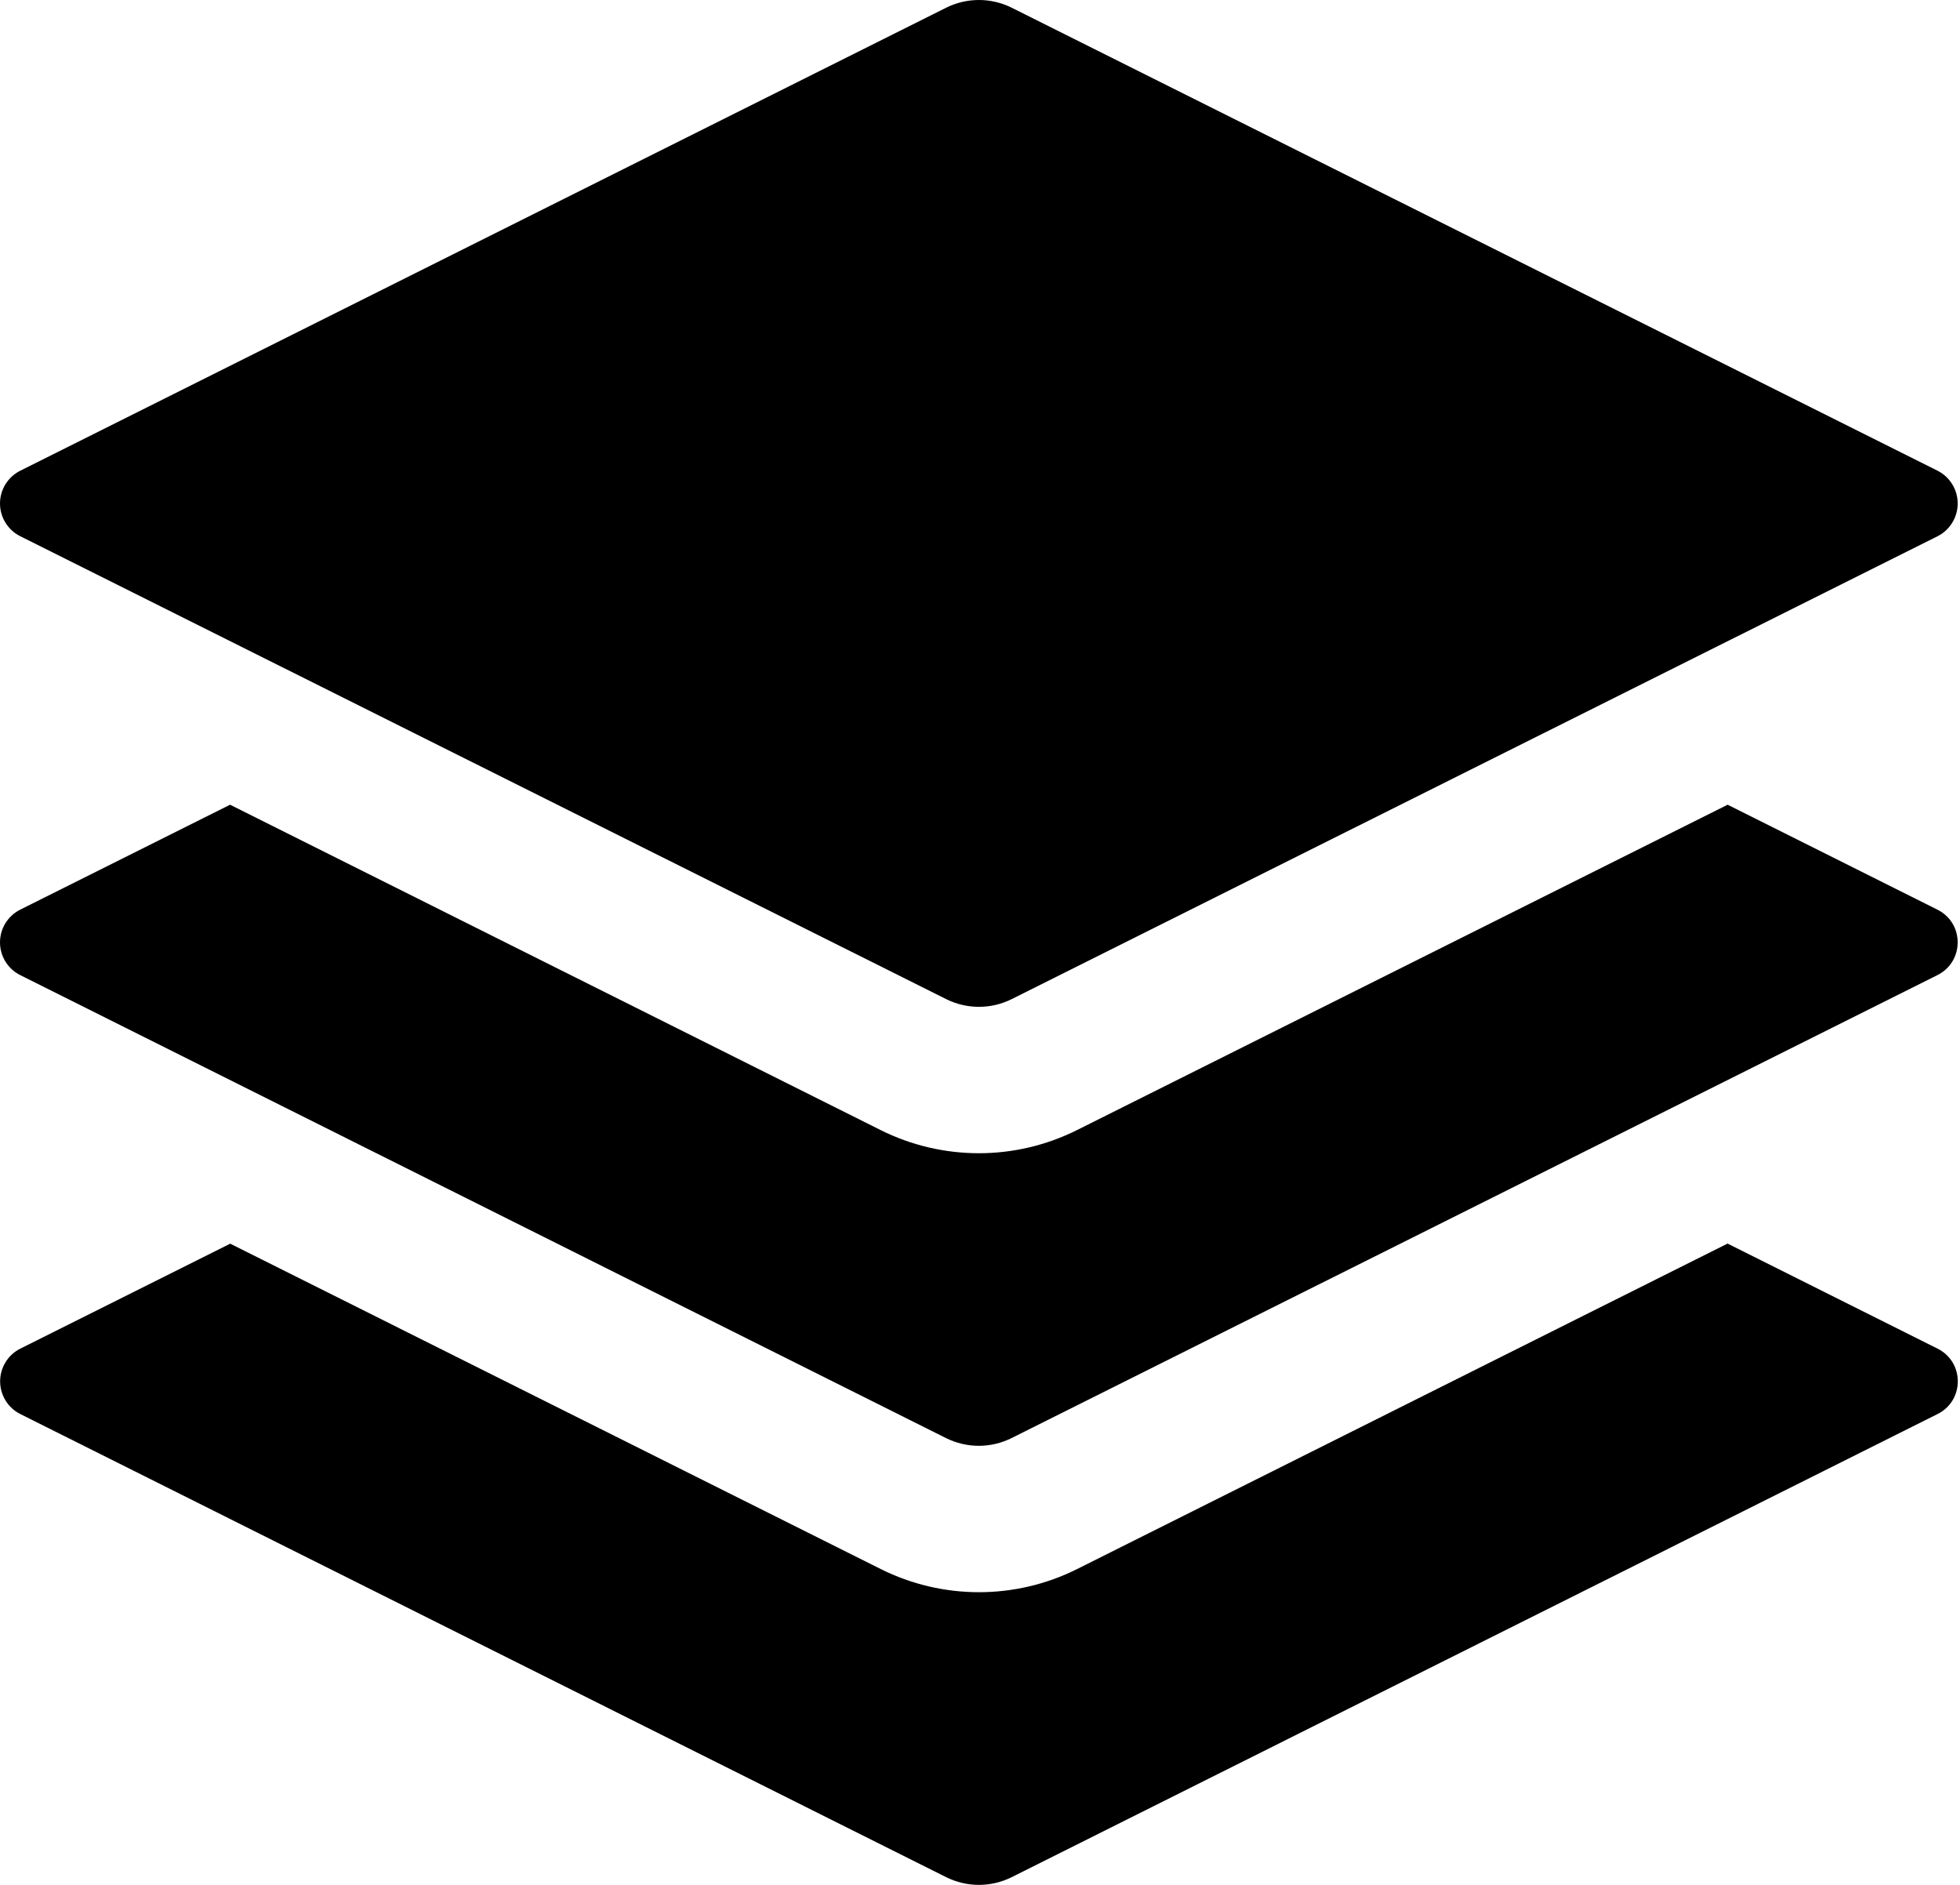 <svg width="78" height="75" viewBox="0 0 78 75" fill="none" xmlns="http://www.w3.org/2000/svg">
<path d="M68.758 49.486L77.109 53.664C78.18 54.2 78.18 55.728 77.109 56.264L40.257 74.695C39.853 74.895 39.408 75 38.957 75C38.506 75 38.061 74.895 37.657 74.695L0.805 56.264C0.565 56.143 0.362 55.957 0.221 55.727C0.08 55.498 0.005 55.234 0.005 54.964C0.005 54.694 0.08 54.43 0.221 54.201C0.362 53.971 0.565 53.785 0.805 53.664L9.161 49.486L35.052 62.434C37.511 63.661 40.408 63.661 42.862 62.434L68.753 49.481L68.758 49.486ZM37.657 0.305C38.061 0.104 38.506 0 38.957 0C39.408 0 39.853 0.104 40.257 0.305L77.109 18.731C77.349 18.853 77.551 19.039 77.692 19.269C77.834 19.499 77.908 19.764 77.908 20.034C77.908 20.303 77.834 20.568 77.692 20.798C77.551 21.028 77.349 21.214 77.109 21.336L40.257 39.757C39.853 39.958 39.408 40.062 38.957 40.062C38.506 40.062 38.061 39.958 37.657 39.757L0.805 21.336C0.563 21.215 0.36 21.029 0.218 20.799C0.075 20.569 0 20.304 0 20.034C0 19.763 0.075 19.498 0.218 19.268C0.36 19.038 0.563 18.852 0.805 18.731L37.657 0.305Z" fill="black"/>
<path d="M68.753 32.02L77.104 36.197C78.175 36.733 78.175 38.262 77.104 38.798L40.252 57.224C39.848 57.424 39.403 57.529 38.952 57.529C38.501 57.529 38.056 57.424 37.652 57.224L0.801 38.798C0.56 38.676 0.358 38.491 0.216 38.261C0.075 38.032 0 37.767 0 37.498C0 37.228 0.075 36.964 0.216 36.734C0.358 36.505 0.56 36.319 0.801 36.197L9.156 32.02L35.047 44.967C37.506 46.194 40.403 46.194 42.858 44.967L68.753 32.02Z" fill="black"/>
</svg>
